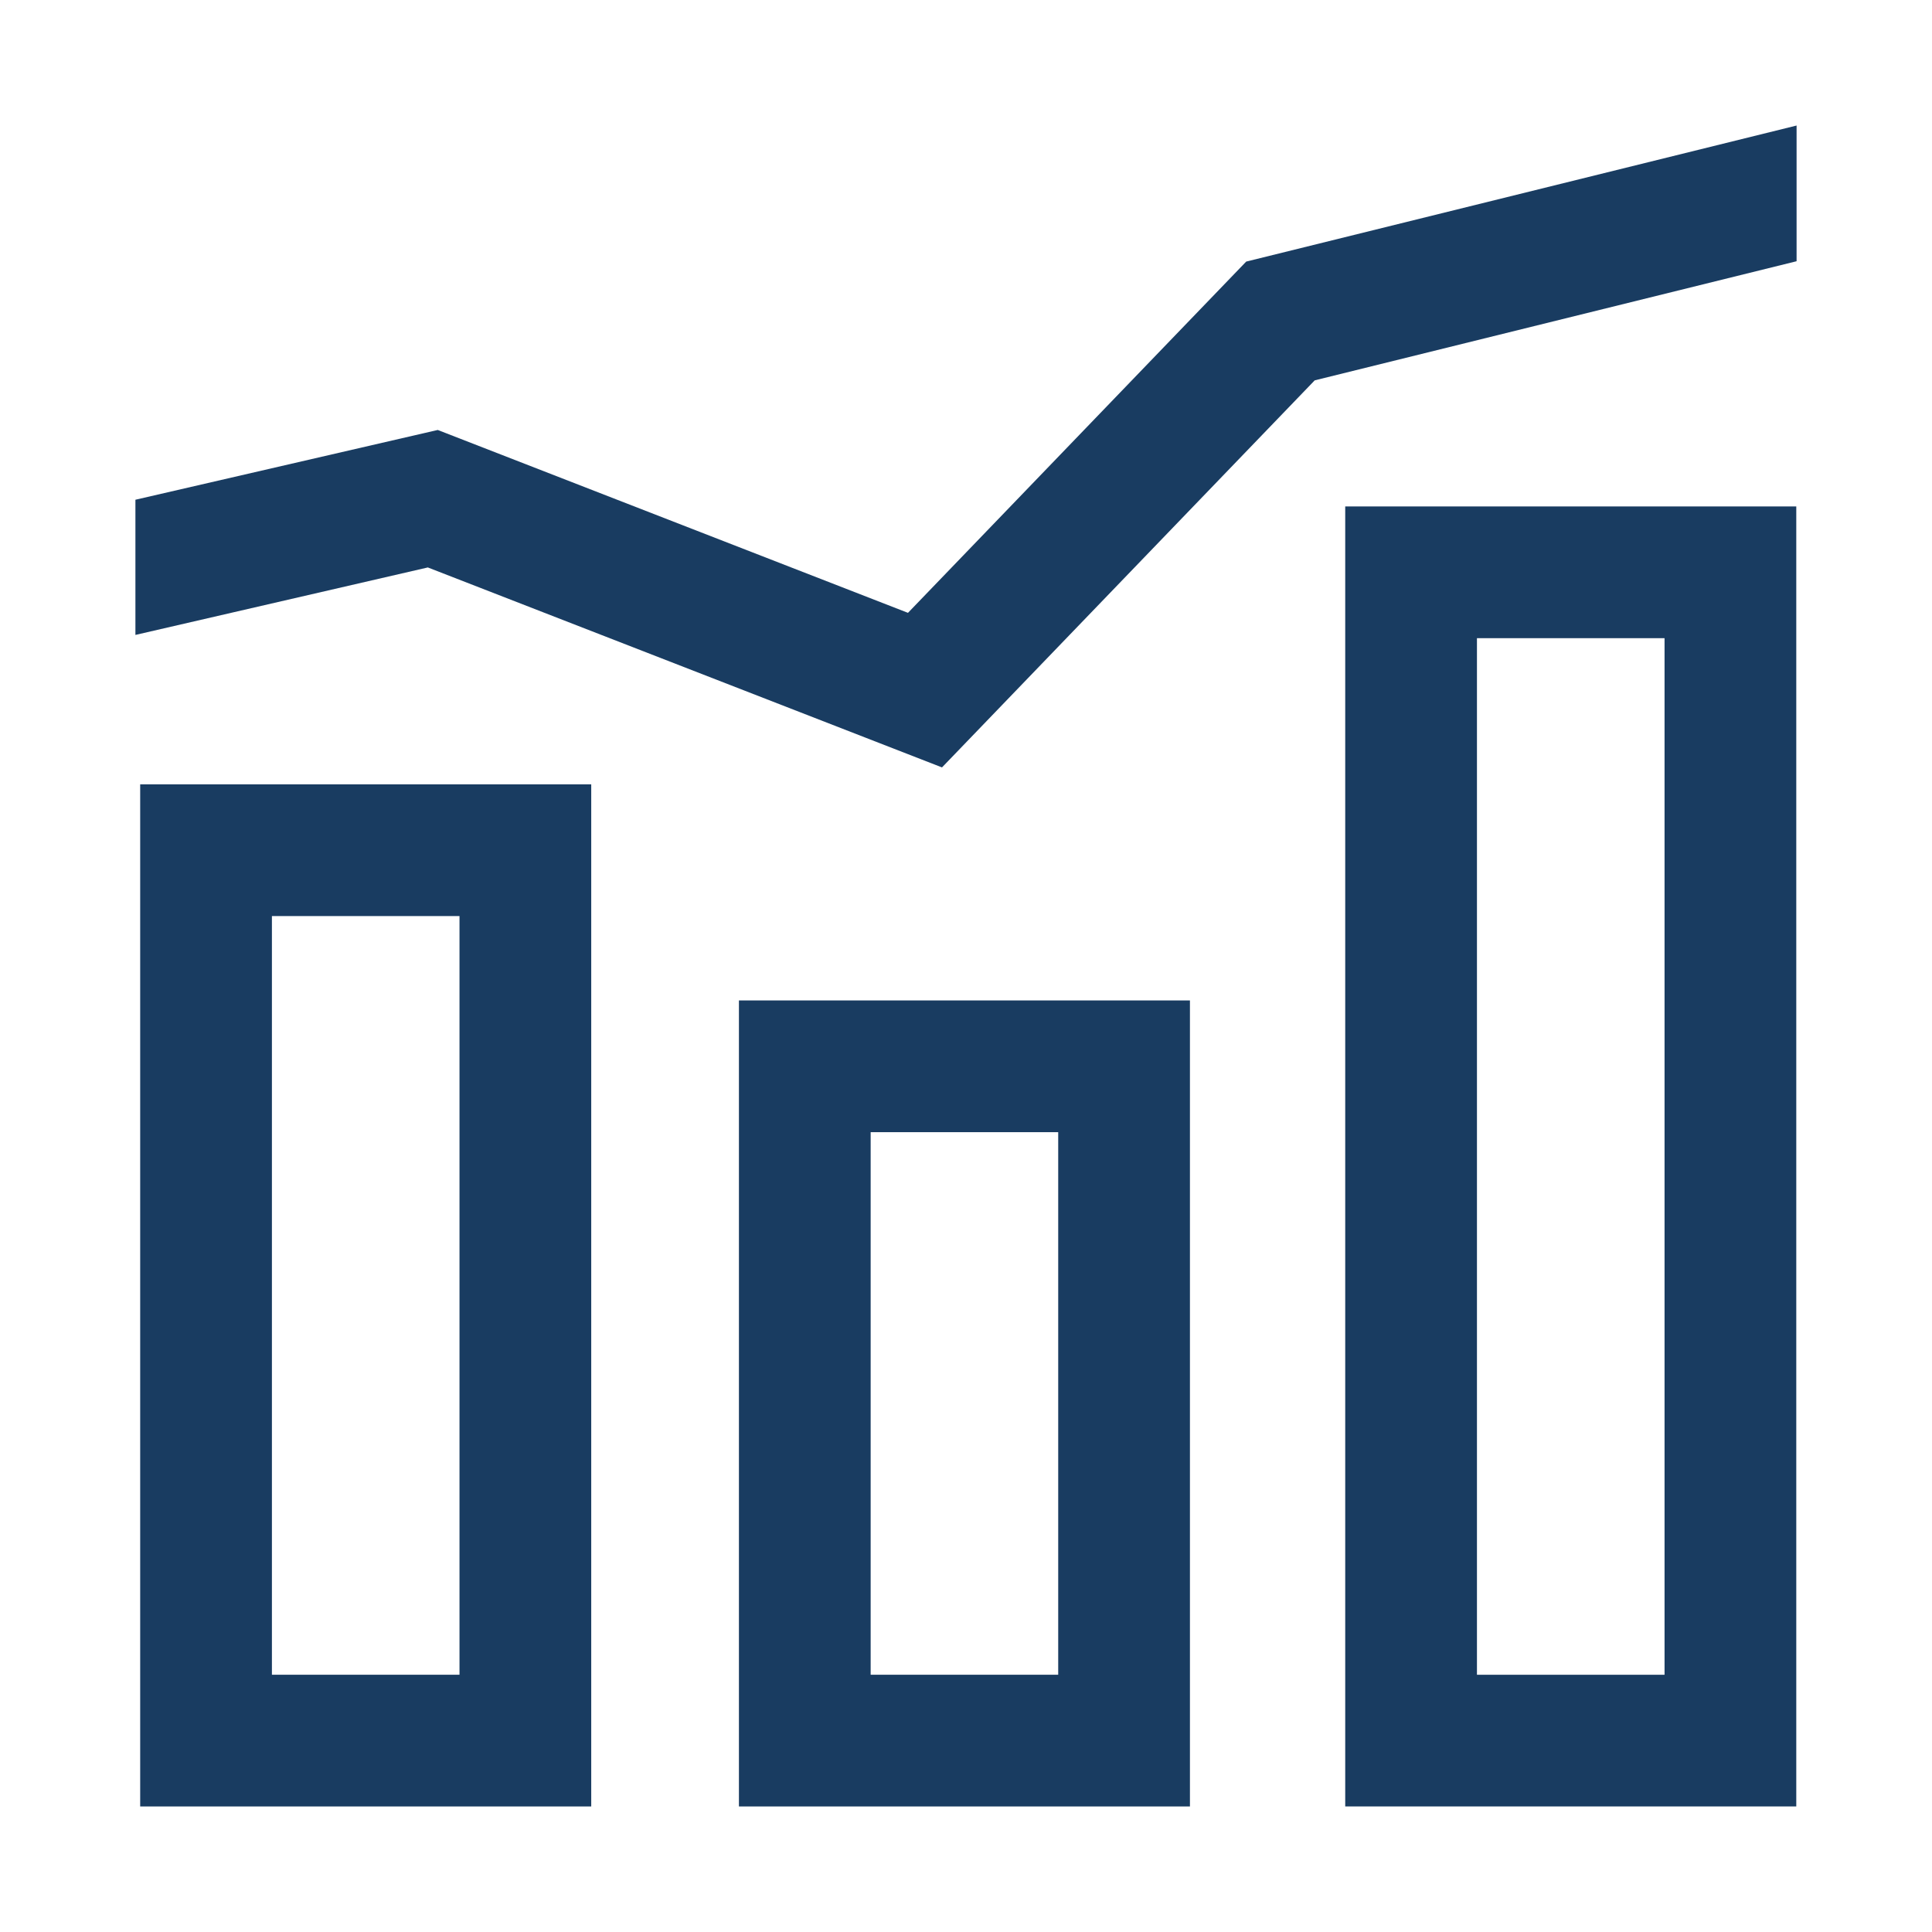 <svg xmlns="http://www.w3.org/2000/svg" viewBox="0 0 220 220">
  <g>
    <path d="M15.963,205.705H67.324V89.314H15.963Zm15-101.391H52.324v86.391H30.963Z" fill="#193c61"/>
    <path d="M84.143,205.705H135.5V113.922H84.143Zm15-76.783H120.5v61.783H99.143Z" fill="#193c61"/>
    <path d="M153.183,205.705h51.362V57.672H153.183Zm15-133.033h21.362V190.705H168.183Z" fill="#193c61"/>
    <polygon points="141.907 29.787 103.392 69.785 49.847 48.961 15.42 56.906 15.42 72.3 48.717 64.616 107.267 87.386 149.709 43.311 204.58 29.747 204.58 14.295 141.907 29.787" fill="#193c61"/>
  </g>
</svg>
